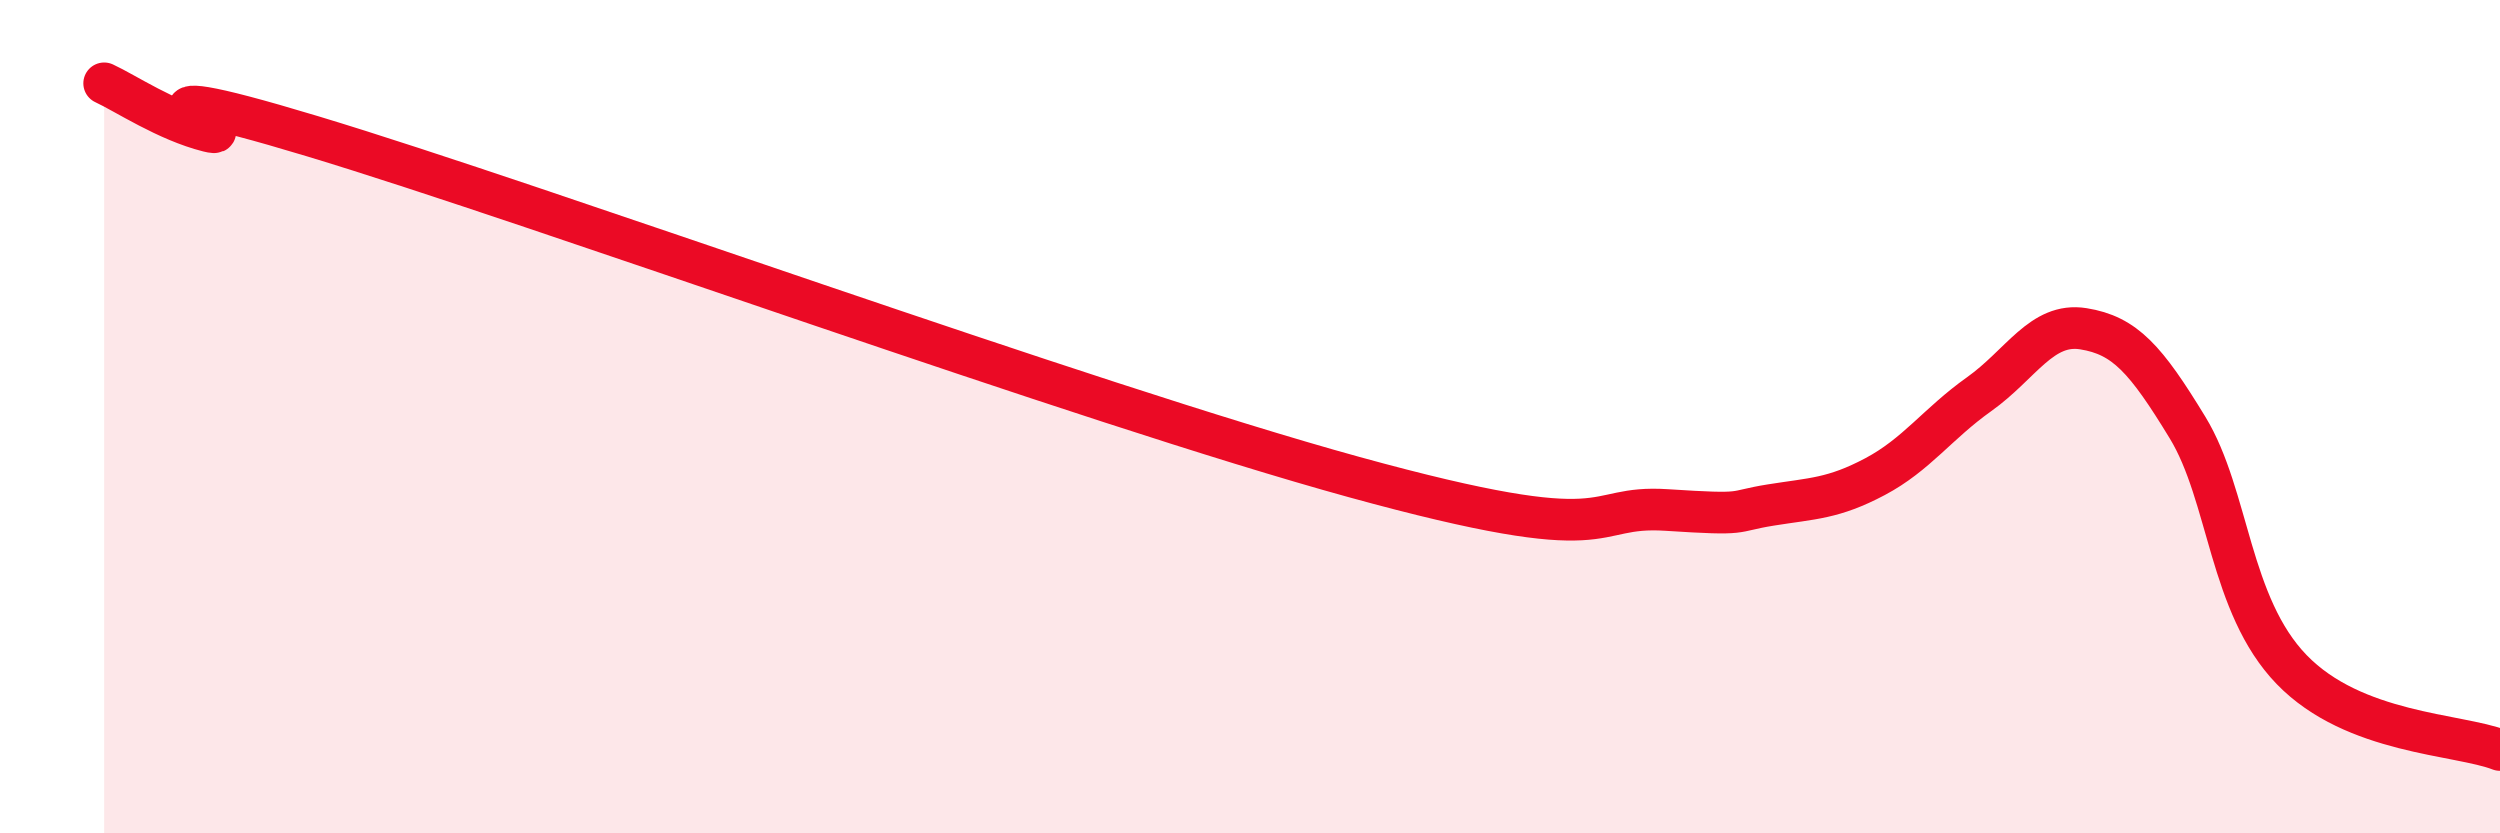 
    <svg width="60" height="20" viewBox="0 0 60 20" xmlns="http://www.w3.org/2000/svg">
      <path
        d="M 2.5,2 C 3,2.23 4,2.9 5,3.15 C 6,3.4 2,1.61 7.5,3.27 C 13,4.93 26,9.66 32.5,11.45 C 39,13.24 38,12.11 40,12.24 C 42,12.37 41.5,12.28 42.5,12.12 C 43.5,11.96 44,11.97 45,11.44 C 46,10.91 46.5,10.17 47.5,9.46 C 48.5,8.75 49,7.73 50,7.89 C 51,8.05 51.5,8.62 52.5,10.26 C 53.5,11.9 53.5,14.52 55,16.07 C 56.5,17.62 59,17.61 60,18L60 20L2.5 20Z"
        fill="#EB0A25"
        opacity="0.1"
        stroke-linecap="round"
        stroke-linejoin="round"
      />
      <path
        d="M 2.5,2 C 3,2.23 4,2.9 5,3.15 C 6,3.4 2,1.61 7.5,3.27 C 13,4.93 26,9.66 32.5,11.45 C 39,13.24 38,12.11 40,12.24 C 42,12.37 41.5,12.28 42.5,12.12 C 43.5,11.96 44,11.97 45,11.44 C 46,10.91 46.5,10.17 47.5,9.46 C 48.5,8.75 49,7.73 50,7.89 C 51,8.05 51.5,8.62 52.5,10.26 C 53.5,11.9 53.5,14.52 55,16.07 C 56.5,17.62 59,17.61 60,18"
        stroke="#EB0A25"
        stroke-width="1"
        fill="none"
        stroke-linecap="round"
        stroke-linejoin="round"
      />
    </svg>
  